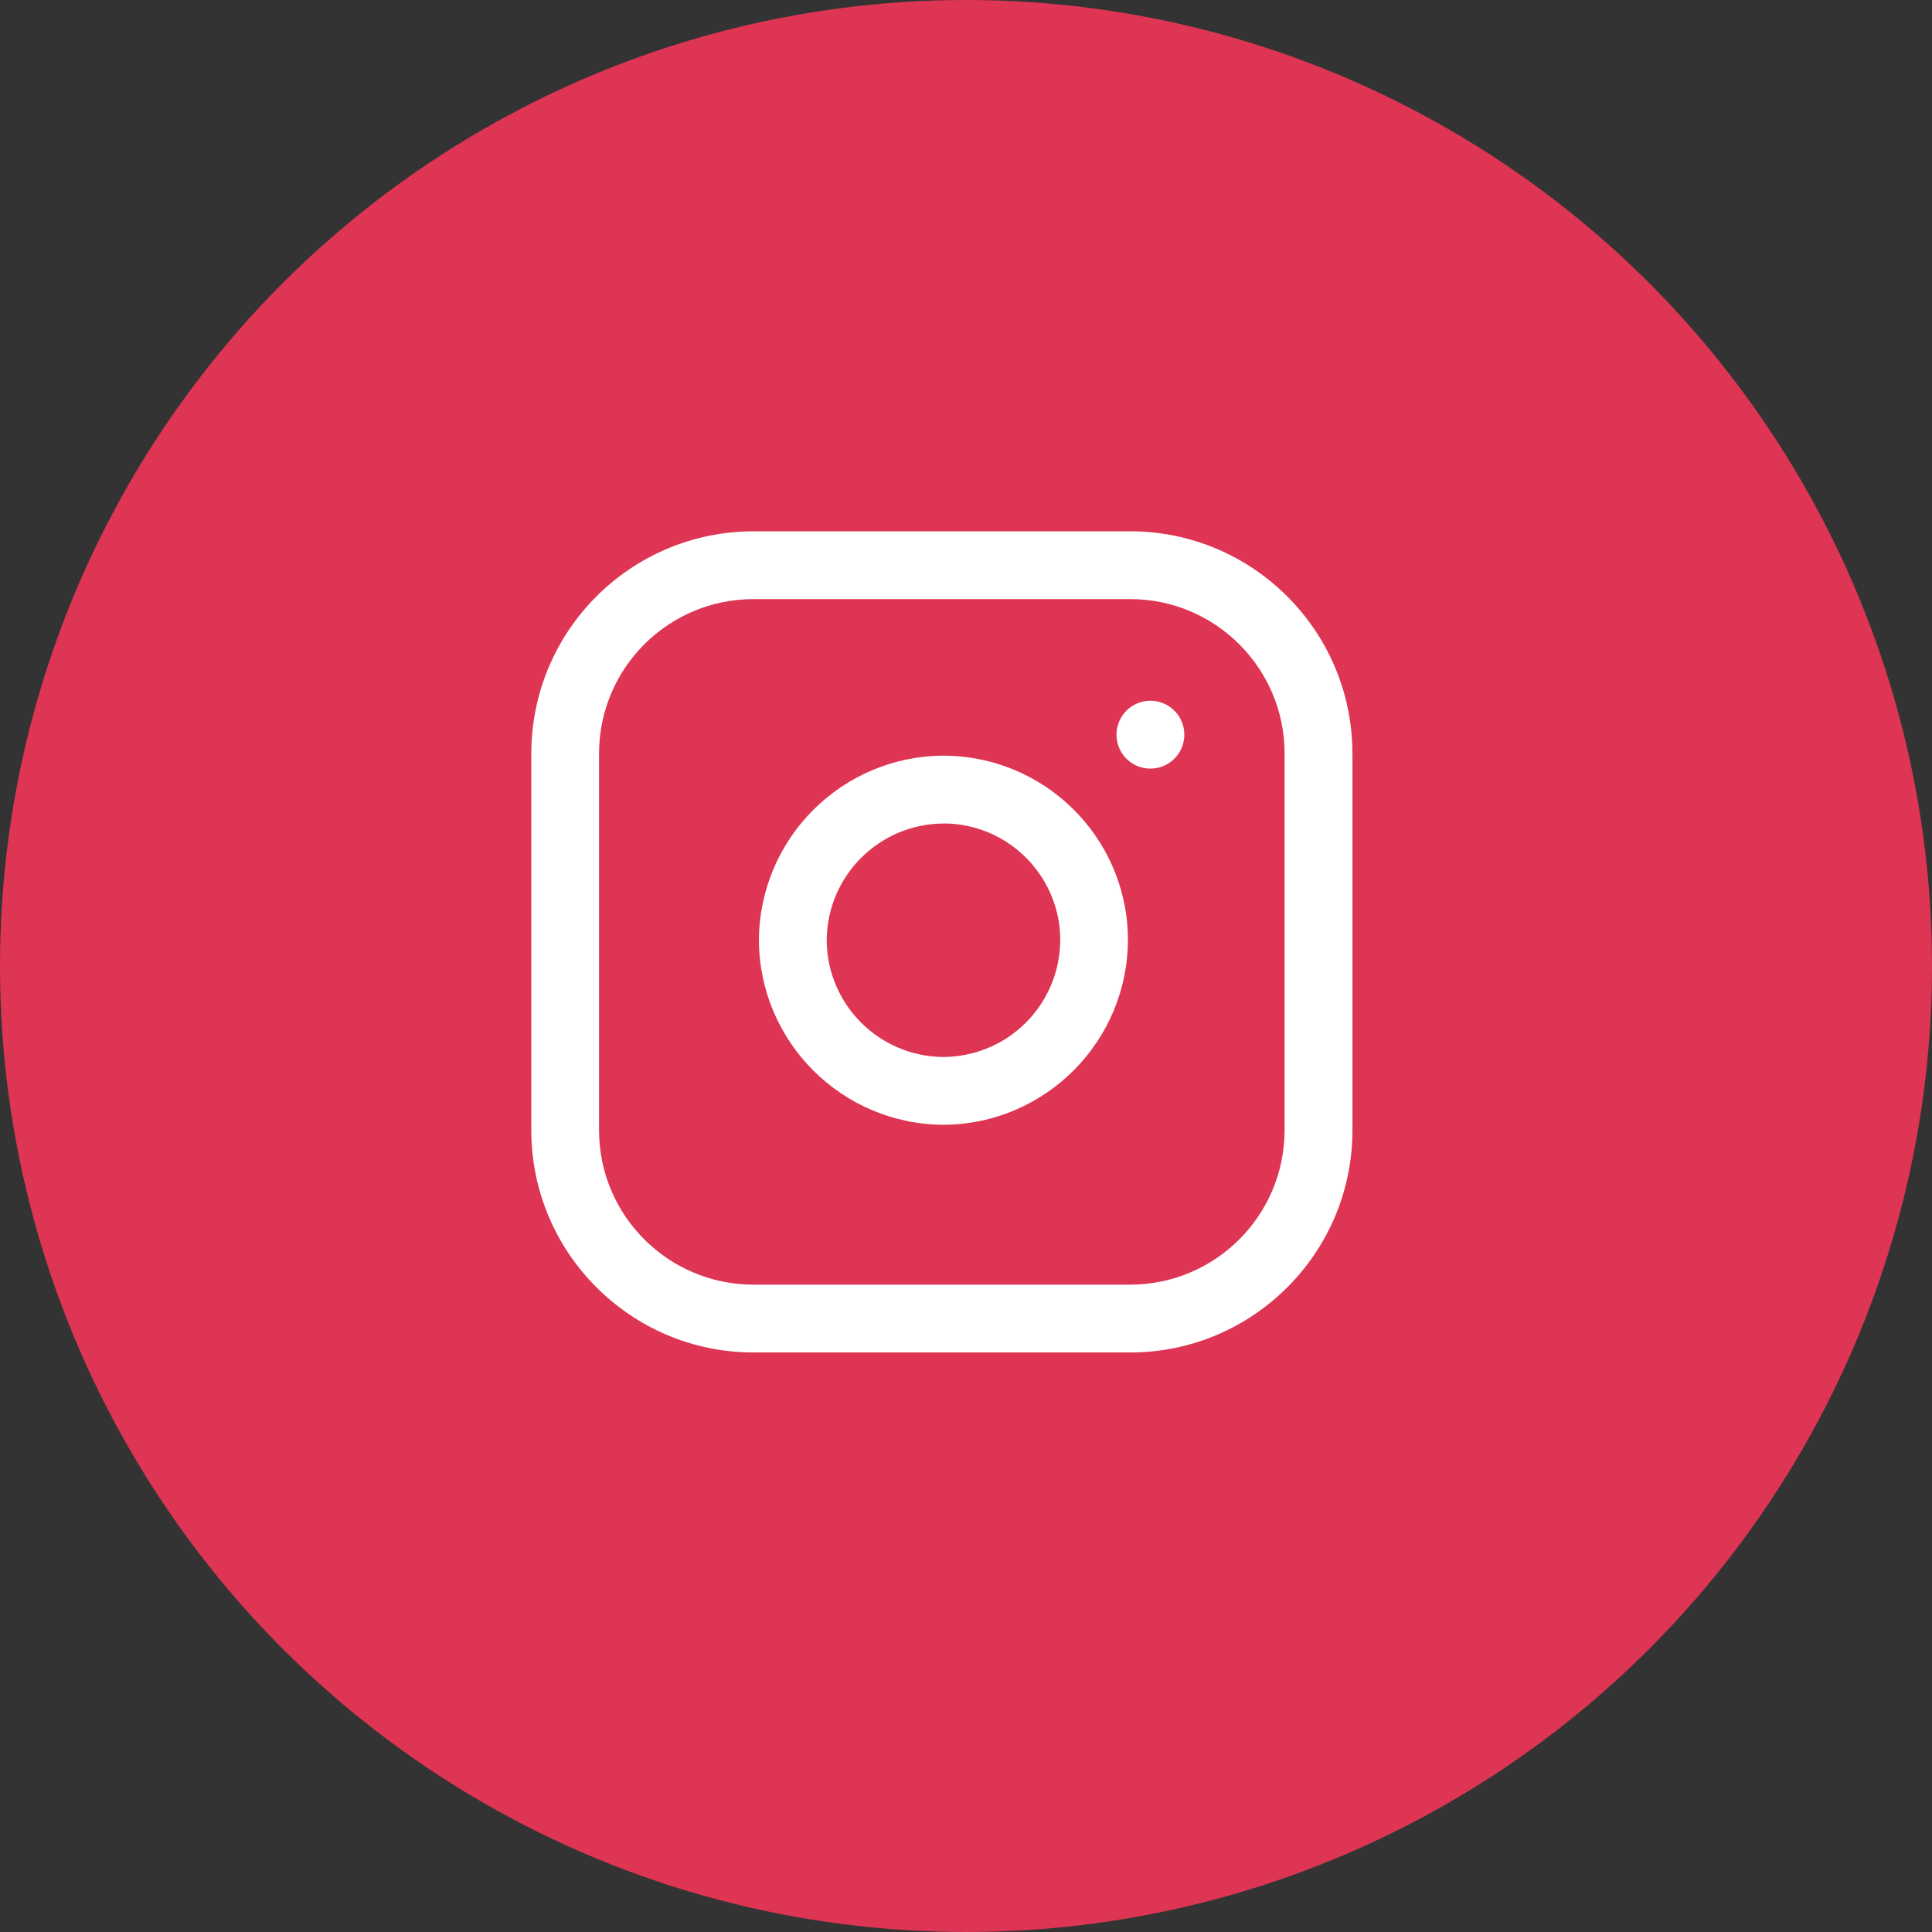 <?xml version="1.0" encoding="utf-8"?>
<!-- Generator: Adobe Illustrator 16.0.0, SVG Export Plug-In . SVG Version: 6.00 Build 0)  -->
<!DOCTYPE svg PUBLIC "-//W3C//DTD SVG 1.1//EN" "http://www.w3.org/Graphics/SVG/1.1/DTD/svg11.dtd">
<svg version="1.1" id="Layer_1" xmlns="http://www.w3.org/2000/svg" xmlns:xlink="http://www.w3.org/1999/xlink" x="0px" y="0px"
	 width="32px" height="32px" viewBox="0 0 32 32" enable-background="new 0 0 32 32" xml:space="preserve">
<rect x="0" y="0" width="32" height="32" fill="#333333" stroke="none"/>
<circle fill="#DE3554" cx="16" cy="16" r="16"/>
<path fill="none" d="M8,8h15.2v15.2H8V8z"/>
<path fill="#FFFFFF" d="M22.4,12.48c0-2.03-1.65-3.68-3.68-3.68H12.48c-2.032,0.002-3.678,1.648-3.68,3.68v6.24
	c0,2.03,1.65,3.681,3.68,3.681h6.241c2.029,0,3.68-1.65,3.68-3.681V12.48z M21.277,12.48v6.24c-0.002,1.413-1.146,2.557-2.559,2.558
	h-6.238c-1.413-0.001-2.558-1.146-2.558-2.559v-6.238c0-1.413,1.146-2.558,2.558-2.558h6.238
	C20.131,9.923,21.276,11.068,21.277,12.48L21.277,12.48z M18.65,15.125c-0.224-1.498-1.509-2.606-3.023-2.609
	c-1.685,0.008-3.049,1.372-3.057,3.057c0.008,1.685,1.372,3.048,3.057,3.057c1.697-0.009,3.064-1.393,3.055-3.089
	C18.681,15.401,18.67,15.263,18.65,15.125z M17.541,15.289c0.152,1.062-0.586,2.047-1.648,2.198
	c-0.087,0.013-0.176,0.019-0.265,0.02c-1.066-0.005-1.93-0.868-1.935-1.934c0.006-1.073,0.88-1.938,1.954-1.933
	c0.088,0,0.177,0.007,0.265,0.02C16.751,13.785,17.415,14.449,17.541,15.289L17.541,15.289z M19.031,11.607
	c0.311-0.013,0.572,0.228,0.585,0.538c0.013,0.311-0.228,0.572-0.538,0.585c-0.016,0-0.031,0-0.047,0
	c-0.311-0.013-0.551-0.275-0.538-0.585C18.506,11.853,18.739,11.619,19.031,11.607z"/>
</svg>

